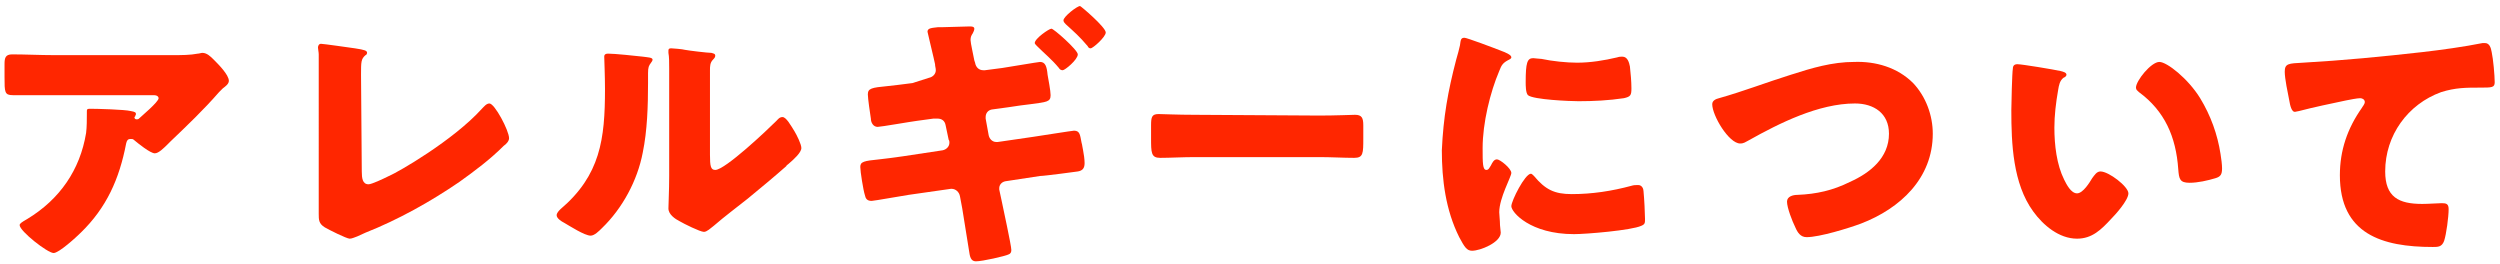 <?xml version="1.0" encoding="utf-8"?>
<!-- Generator: Adobe Illustrator 24.1.0, SVG Export Plug-In . SVG Version: 6.00 Build 0)  -->
<svg version="1.1" id="レイヤー_1" xmlns="http://www.w3.org/2000/svg" xmlns:xlink="http://www.w3.org/1999/xlink" x="0px"
	 y="0px" viewBox="0 0 331 35" style="enable-background:new 0 0 331 35;" xml:space="preserve">
<style type="text/css">
	.st0{fill:#FF2600;}
</style>
<g>
	<g>
		<path class="st0" d="M10.7,30.8c-0.6,0.6-2.9,2.7-3.6,2.7c-0.8,0-4.5-2.9-4.5-3.7c0-0.2,0.3-0.4,1-0.8c4.3-2.6,7-6.5,7.8-11.4
			c0.1-0.8,0.1-1.8,0.1-2.6c0-0.1,0-0.1,0-0.2c0-0.3,0-0.4,0.4-0.4c1,0,4.6,0.1,5.4,0.3c0.6,0.1,0.7,0.2,0.7,0.4
			c0,0.1-0.1,0.2-0.1,0.3l-0.1,0.1c0,0.2,0.1,0.3,0.3,0.3c0.1,0,0.2,0,0.3-0.1c0.3-0.3,2.6-2.2,2.6-2.7c0-0.2-0.2-0.4-0.6-0.4H7.1
			c-1.3,0-2.6,0-3.9,0c-0.5,0-1,0-1.5,0c-1.1,0-1.1-0.4-1.1-2.4V8.5c0-0.8,0.1-1.3,1-1.3c1.8,0,3.7,0.1,5.5,0.1h15.8
			c1.1,0,2.3,0,3.3-0.2c0.2,0,0.4-0.1,0.6-0.1c0.6,0,1.1,0.5,1.5,0.9c0.6,0.6,2,2,2,2.8c0,0.4-0.4,0.7-0.8,1
			c-0.1,0.1-0.4,0.4-0.5,0.5c-2,2.3-4.2,4.4-6.4,6.5L22.3,19c-0.6,0.6-1.3,1.3-1.8,1.3c-0.6,0-2.2-1.3-2.8-1.8
			c-0.1-0.1-0.2-0.1-0.4-0.1c-0.4,0-0.5,0.2-0.6,0.6C15.8,23.7,14.1,27.5,10.7,30.8z"/>
		<path class="st0" d="M47.9,22.7c0,0.9,0.1,1.7,0.9,1.7c0.4,0,1.9-0.7,2.7-1.1c1.2-0.5,8.5-4.7,12.3-8.9c0.3-0.3,0.6-0.7,1-0.7
			c0.7,0,2.6,3.6,2.6,4.6c0,0.4-0.4,0.8-0.7,1c-1.8,1.8-3.8,3.3-5.9,4.8c-3.8,2.6-8.1,5-12.4,6.7l-1.1,0.5c-0.3,0.1-0.7,0.3-1,0.3
			c-0.4,0-2.8-1.2-3.3-1.5c-0.8-0.5-0.8-1-0.8-1.8V12.2c0-1.4,0-3.9,0-5c0-0.3-0.1-0.7-0.1-0.9c0-0.2,0.1-0.5,0.4-0.5
			c0.3,0,3.8,0.5,4.5,0.6c1.3,0.2,1.6,0.3,1.6,0.6c0,0.1-0.1,0.3-0.2,0.3c-0.6,0.5-0.6,0.9-0.6,2.6L47.9,22.7L47.9,22.7z"/>
		<path class="st0" d="M85.1,7.5c0.7,0.1,1.3,0.1,1.3,0.4c0,0.1-0.1,0.3-0.2,0.4c-0.3,0.4-0.4,0.6-0.4,1.4c0,0.4,0,0.9,0,1.3
			c0,3-0.1,6.3-0.7,9.2c-0.7,3.7-2.7,7.4-5.4,10c-0.4,0.4-1,1-1.5,1c-0.8,0-2.8-1.3-3.5-1.7c-0.4-0.2-1-0.6-1-1
			c0-0.3,0.3-0.6,0.5-0.8c5.3-4.5,5.9-9.3,5.9-15.9c0-1.7-0.1-4.1-0.1-4.3c0-0.3,0.2-0.4,0.5-0.4C81.4,7.1,84.2,7.4,85.1,7.5z
			 M94,20.5c0,1.5,0.1,2,0.7,2c1.3,0,6.9-5.3,8.1-6.5c0.2-0.2,0.4-0.5,0.8-0.5c0.5,0,1.1,1.1,1.6,1.9c0.3,0.5,0.9,1.7,0.9,2.2
			c0,0.6-1,1.5-1.7,2.1c-0.1,0.1-0.3,0.2-0.3,0.3c-1.7,1.5-3.4,2.9-5.1,4.3c-1.5,1.2-3,2.3-4.5,3.6c-0.4,0.3-0.9,0.8-1.3,0.8
			c-0.5,0-2.7-1.1-3.2-1.4c-0.6-0.3-1.5-0.9-1.5-1.7c0-0.7,0.1-2.3,0.1-4.3V12.1c0-0.7,0-1.9,0-3c0-0.8,0-1.6-0.1-2.1
			c0-0.1,0-0.2,0-0.3c0-0.3,0.2-0.3,0.4-0.3c0.1,0,1.5,0.1,1.8,0.2c0.5,0.1,3,0.4,3.5,0.4c0.3,0.1,0.5,0.1,0.5,0.4
			c0,0.2-0.2,0.4-0.3,0.5C94,8.3,94,8.8,94,9.3c0,1.1,0,2.2,0,3.2C94,12.5,94,20.5,94,20.5z"/>
		<path class="st0" d="M123,10.3c0.5-0.1,0.9-0.5,0.9-1c0-0.3-0.1-0.5-0.1-0.8l-0.2-0.9c-0.1-0.5-0.8-3.3-0.8-3.4
			c0-0.5,0.6-0.5,1.4-0.6c0.2,0,0.4,0,0.6,0c0.9,0,2.7-0.1,3.6-0.1c0.2,0,0.6,0,0.6,0.3c0,0.2-0.1,0.4-0.2,0.6
			c-0.2,0.3-0.3,0.5-0.3,0.9s0.4,2.1,0.5,2.7l0.1,0.3c0.1,0.6,0.5,1,1.1,1c0,0,0.1,0,0.2,0l2.3-0.3c0.7-0.1,4.8-0.8,5-0.8
			c0.7,0,0.9,0.6,1,1.7c0.1,0.6,0.4,2.1,0.4,2.7c0,0.9-0.5,0.9-2.7,1.2c-0.8,0.1-1.7,0.2-2.9,0.4l-2.2,0.3c-0.5,0.1-0.8,0.5-0.8,1
			c0,0.1,0,0.1,0,0.2l0.4,2.2c0.1,0.5,0.5,0.9,1,0.9c0,0,0.1,0,0.2,0l4.8-0.7c0.7-0.1,5.1-0.8,5.3-0.8c0.8,0,0.8,0.6,1,1.6
			c0.1,0.3,0.1,0.6,0.2,1c0.1,0.5,0.2,1.2,0.2,1.7c0,0.7-0.3,1-0.9,1.1c0,0-4.4,0.6-5,0.6l-4.6,0.7c-0.5,0.1-0.8,0.5-0.8,0.9
			c0,0.1,0,0.1,0,0.2l0.3,1.4c0.2,1,1.3,6,1.3,6.6c0,0.3-0.1,0.5-0.4,0.6c-0.4,0.2-3.4,0.9-4.3,0.9c-0.7,0-0.8-0.7-0.9-1.4
			c-0.3-1.9-0.6-3.8-0.9-5.6l-0.3-1.6c-0.1-0.6-0.6-1-1.1-1c-0.1,0-0.1,0-0.1,0l-5.6,0.8c-0.7,0.1-4.6,0.8-4.9,0.8
			c-0.6,0-0.8-0.3-0.9-0.8c-0.2-0.6-0.6-3.1-0.6-3.7c0-0.7,0.5-0.8,2.5-1c0.8-0.1,1.8-0.2,3.1-0.4l5.3-0.8c0.5-0.1,0.9-0.5,0.9-1
			c0-0.1,0-0.3-0.1-0.4l-0.4-1.9c-0.1-0.6-0.5-0.9-1.1-0.9c-0.1,0-0.3,0-0.5,0l-2.2,0.3c-0.8,0.1-4.8,0.8-5.2,0.8
			c-0.6,0-0.9-0.6-0.9-1.1c-0.1-0.6-0.4-2.7-0.4-3.2c0-0.8,0.5-0.9,2.6-1.1c0.8-0.1,1.9-0.2,3.3-0.4L123,10.3z M142.7,7.2
			c0,0.7-1.7,2.1-2,2.1c-0.2,0-0.4-0.1-0.5-0.3c-1-1.2-1.8-1.8-2.9-2.9C137.2,6,137,5.8,137,5.7c0-0.6,1.9-1.9,2.2-1.9
			C139.4,3.7,142.7,6.6,142.7,7.2z M146.4,4.3c0,0.6-1.7,2.1-2,2.1c-0.2,0-0.3-0.1-0.4-0.3c-1.1-1.3-1.7-1.8-2.9-2.9
			c-0.1-0.1-0.3-0.3-0.3-0.5c0-0.5,1.8-1.9,2.2-1.9C143.1,0.8,146.4,3.6,146.4,4.3z"/>
		<path class="st0" d="M174.7,15.3c2.1,0,4.4-0.1,4.7-0.1c0.9,0,1.1,0.4,1.1,1.4v1.7c0,2,0,2.6-1.2,2.6c-1.4,0-3.1-0.1-4.6-0.1
			h-16.5c-1.6,0-3.3,0.1-4.6,0.1c-1.2,0-1.2-0.7-1.2-2.6v-1.7c0-1.1,0.1-1.5,1-1.5c0.5,0,2.5,0.1,4.8,0.1L174.7,15.3L174.7,15.3z"/>
		<path class="st0" d="M192.8,7.9c0.2-0.7,0.4-1.4,0.5-1.9c0.1-0.7,0.1-1,0.6-1c0.3,0,3.8,1.3,5.3,1.9c0.7,0.3,0.9,0.5,0.9,0.7
			c0,0.1-0.1,0.2-0.3,0.3c-0.8,0.4-1,0.7-1.3,1.5c-1.2,2.8-2.2,6.9-2.2,10.2c0,2,0,2.9,0.5,2.9c0.3,0,0.4-0.3,0.6-0.6
			c0.2-0.4,0.4-0.8,0.8-0.8c0.4,0,1.9,1.2,1.9,1.8c0,0.5-1.6,3.3-1.6,5.2c0,0.3,0.1,1.1,0.1,1.7c0,0.2,0.1,0.8,0.1,1
			c0,1.3-2.7,2.4-3.8,2.4c-0.7,0-1-0.5-1.7-1.8c-1.8-3.6-2.3-7.6-2.3-11.5C191.1,15.5,191.7,12.1,192.8,7.9z M203.1,23.3
			c1.5,1.8,2.7,2.4,5,2.4c2.7,0,5.3-0.4,7.9-1.1c0.3-0.1,0.6-0.1,0.9-0.1c0.5,0,0.7,0.5,0.7,0.8c0.1,1,0.2,3,0.2,3.7
			c0,0.5,0,0.7-0.5,0.9c-1.3,0.6-7.3,1.1-8.9,1.1c-5.8,0-8.3-2.9-8.3-3.7c0-0.7,1.8-4.3,2.6-4.3C202.8,23,203,23.2,203.1,23.3z
			 M203,7.7c0.2,0,0.8,0.1,1.1,0.1c1.4,0.3,3.3,0.5,4.7,0.5c1.8,0,3.6-0.3,5.3-0.7c0.3-0.1,0.5-0.1,0.7-0.1c0.7,0,0.9,0.8,1,1.3
			c0.1,0.9,0.2,2,0.2,2.9s-0.1,1.1-1,1.3c-2,0.3-4,0.4-6,0.4c-1.1,0-6-0.2-6.7-0.8c-0.3-0.3-0.3-1.3-0.3-1.7
			C202,8.3,202.2,7.7,203,7.7z"/>
		<path class="st0" d="M253.3,11c1.7,1.8,2.6,4.3,2.6,6.7c0,5.9-4.3,9.9-9.5,11.9c-1.6,0.6-5.5,1.8-7.2,1.8c-0.8,0-1.2-0.6-1.5-1.3
			c-0.4-0.8-1.1-2.6-1.1-3.4c0-0.7,0.8-0.9,1.4-0.9c2.5-0.1,4.7-0.6,6.9-1.7c2.7-1.2,5.2-3.2,5.2-6.4c0-2.7-2-4-4.5-4
			c-4.8,0-10,2.6-14.1,4.9c-0.4,0.2-0.6,0.4-1.1,0.4c-1.5,0-3.7-3.7-3.7-5.2c0-0.5,0.5-0.7,0.9-0.8c3.2-0.9,6.3-2.1,9.5-3.1
			c2.8-0.9,5.5-1.7,8.4-1.7C248.3,8.1,251.2,8.9,253.3,11z"/>
		<path class="st0" d="M272.8,9.4c0.4,0.1,0.8,0.2,0.8,0.5c0,0.1-0.1,0.3-0.4,0.4c-0.5,0.4-0.6,1-0.7,1.6c-0.3,1.7-0.5,3.4-0.5,5
			c0,2.3,0.3,4.9,1.3,6.9c0.3,0.6,0.9,1.8,1.7,1.8c0.8,0,1.7-1.5,2-2c0.3-0.4,0.6-0.9,1.1-0.9c1.1,0,3.7,2,3.7,2.9s-1.7,2.8-2.3,3.4
			c-1.3,1.4-2.5,2.6-4.5,2.6c-2.4,0-4.5-1.8-5.8-3.6c-2.7-3.7-2.9-9-2.9-13.4c0-0.7,0.1-5,0.2-5.5c0-0.4,0.2-0.6,0.6-0.6
			C267.7,8.5,271.9,9.2,272.8,9.4z M285.9,8.2c1,0,3.8,2.2,5.4,4.8c1.4,2.3,2.3,4.8,2.7,7.4c0.1,0.6,0.2,1.4,0.2,1.9
			c0,0.8-0.2,1.1-0.9,1.3c-1,0.3-2.3,0.6-3.4,0.6c-1.3,0-1.4-0.5-1.5-1.8c-0.3-4.3-1.8-7.7-5.2-10.2c-0.2-0.2-0.4-0.3-0.4-0.6
			C282.8,10.7,284.8,8.2,285.9,8.2z"/>
		<path class="st0" d="M303.1,13.3c-0.2-1-0.6-2.9-0.6-3.8c0-1.1,0.5-1.1,2.4-1.2c5.3-0.3,10.5-0.8,15.8-1.4c2.6-0.3,5.5-0.7,8-1.2
			c0.1,0,0.2,0,0.3,0c0.6,0,0.8,0.6,0.9,1.2c0.2,0.9,0.4,3.1,0.4,4c0,0.7-0.4,0.7-1.9,0.7c-1.9,0-3.3,0-5.2,0.6
			c-4.4,1.6-7.4,5.7-7.4,10.5c0,3.4,1.8,4.3,4.9,4.3c0.9,0,2.1-0.1,2.6-0.1c0.6,0,0.9,0.1,0.9,0.8c0,1-0.3,3.3-0.6,4.2
			c-0.3,0.8-0.8,0.8-1.5,0.8c-6.7,0-12.3-1.7-12.3-9.5c0-3.3,1-6.2,2.9-8.9c0.1-0.2,0.4-0.5,0.4-0.8s-0.3-0.5-0.6-0.5
			c-0.4,0-1.4,0.2-1.9,0.3c-1.9,0.4-4.3,0.9-6.2,1.4c-0.1,0-0.4,0.1-0.5,0.1C303.4,14.9,303.2,13.9,303.1,13.3z"/>
	</g>
</g>
</svg>
